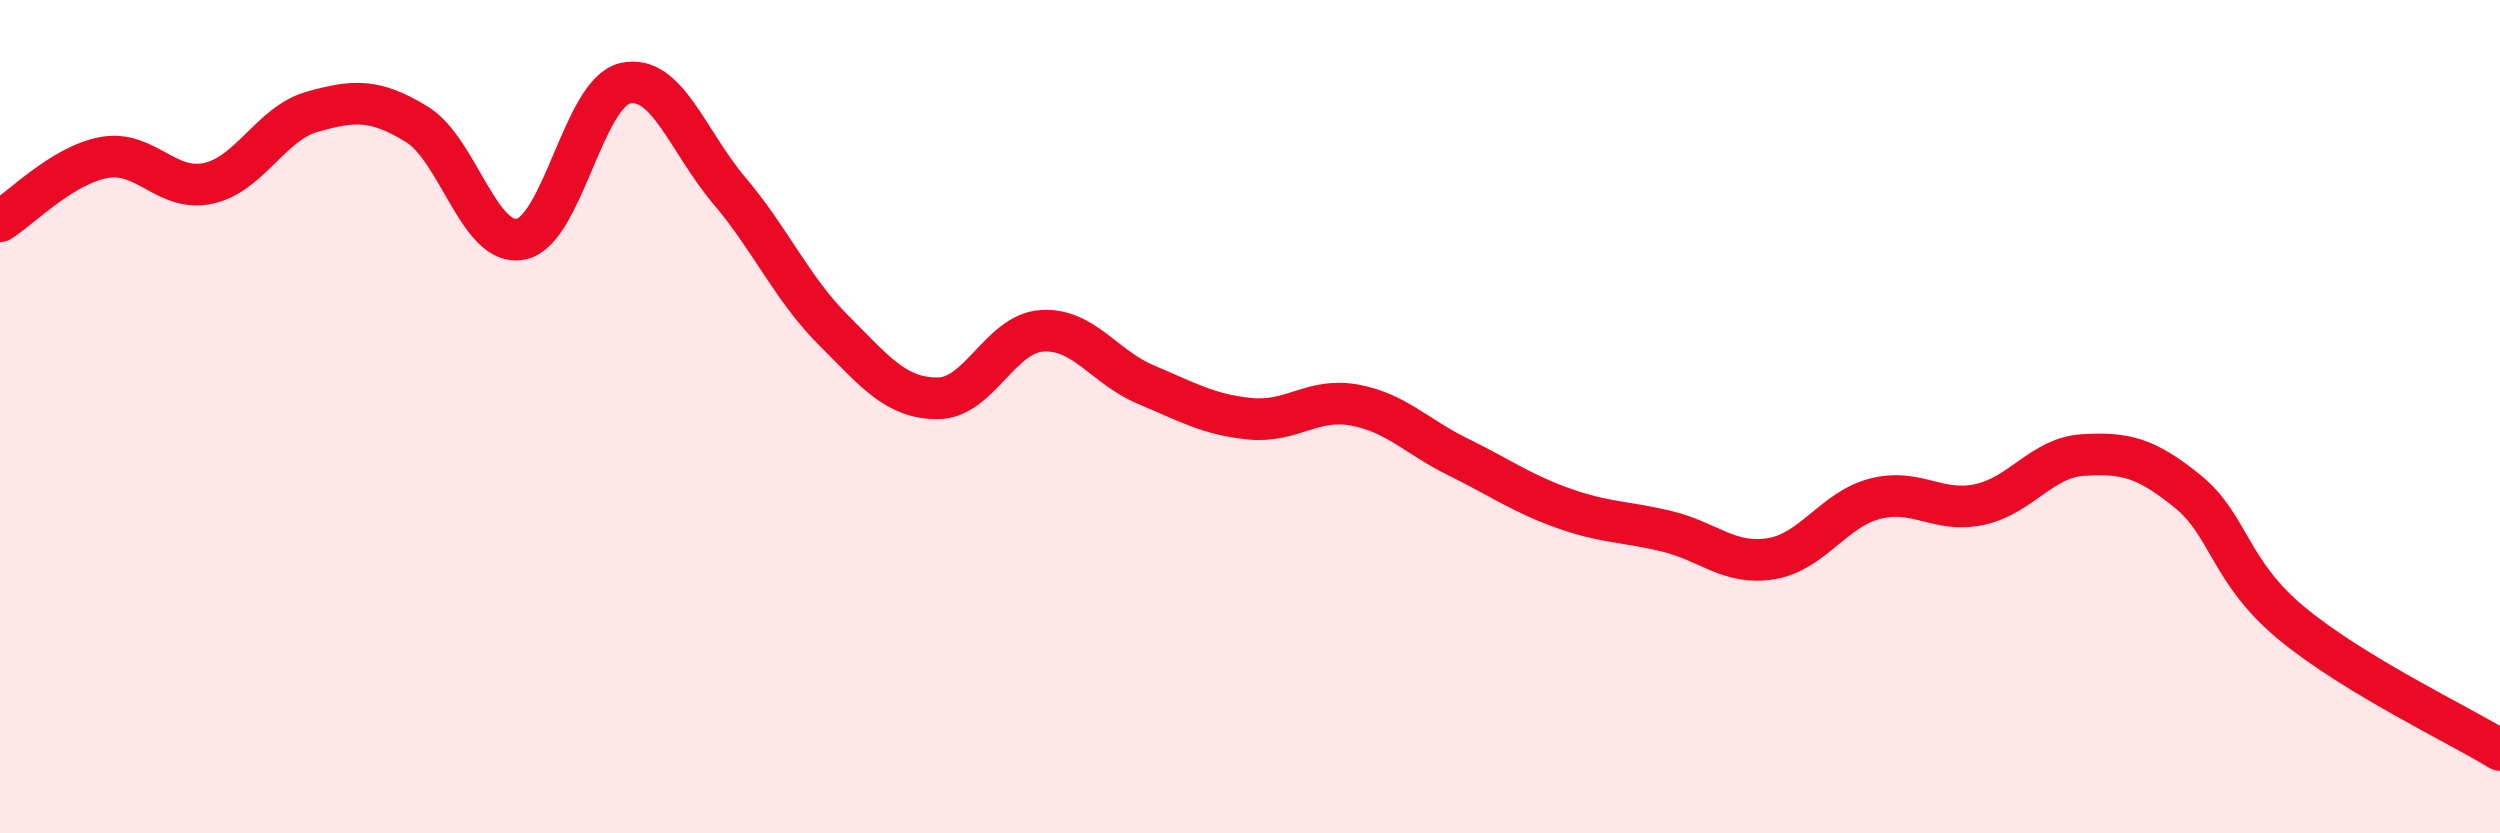 
    <svg width="60" height="20" viewBox="0 0 60 20" xmlns="http://www.w3.org/2000/svg">
      <path
        d="M 0,5.31 C 0.5,5 1.5,3.96 2.5,3.78 C 3.5,3.6 4,4.62 5,4.4 C 6,4.18 6.5,2.96 7.5,2.68 C 8.5,2.4 9,2.37 10,2.98 C 11,3.59 11.5,5.94 12.5,5.74 C 13.5,5.54 14,2.23 15,2 C 16,1.77 16.5,3.39 17.5,4.57 C 18.5,5.75 19,6.92 20,7.92 C 21,8.92 21.5,9.56 22.5,9.56 C 23.5,9.56 24,8.01 25,7.94 C 26,7.87 26.5,8.81 27.5,9.23 C 28.5,9.65 29,9.95 30,10.05 C 31,10.15 31.5,9.54 32.5,9.72 C 33.5,9.9 34,10.48 35,10.97 C 36,11.46 36.5,11.83 37.5,12.19 C 38.5,12.55 39,12.51 40,12.75 C 41,12.99 41.5,13.57 42.5,13.41 C 43.5,13.25 44,12.23 45,11.97 C 46,11.71 46.5,12.32 47.5,12.11 C 48.5,11.9 49,10.98 50,10.92 C 51,10.86 51.5,10.98 52.5,11.79 C 53.5,12.6 53.5,13.72 55,14.96 C 56.5,16.2 59,17.39 60,18L60 20L0 20Z"
        fill="#EB0A25"
        opacity="0.1"
        stroke-linecap="round"
        stroke-linejoin="round"
      />
      <path
        d="M 0,5.31 C 0.5,5 1.5,3.96 2.5,3.78 C 3.5,3.6 4,4.62 5,4.4 C 6,4.18 6.5,2.96 7.5,2.68 C 8.5,2.4 9,2.37 10,2.98 C 11,3.59 11.5,5.94 12.5,5.74 C 13.5,5.54 14,2.23 15,2 C 16,1.77 16.5,3.39 17.5,4.57 C 18.5,5.75 19,6.92 20,7.92 C 21,8.92 21.5,9.56 22.5,9.56 C 23.5,9.56 24,8.01 25,7.94 C 26,7.87 26.5,8.81 27.5,9.23 C 28.5,9.65 29,9.95 30,10.05 C 31,10.15 31.5,9.54 32.5,9.72 C 33.5,9.9 34,10.48 35,10.97 C 36,11.46 36.5,11.83 37.5,12.19 C 38.5,12.55 39,12.51 40,12.75 C 41,12.99 41.5,13.57 42.5,13.41 C 43.5,13.25 44,12.23 45,11.97 C 46,11.71 46.5,12.32 47.5,12.11 C 48.5,11.9 49,10.98 50,10.92 C 51,10.86 51.5,10.98 52.5,11.79 C 53.5,12.6 53.5,13.72 55,14.96 C 56.5,16.2 59,17.39 60,18"
        stroke="#EB0A25"
        stroke-width="1"
        fill="none"
        stroke-linecap="round"
        stroke-linejoin="round"
      />
    </svg>
  